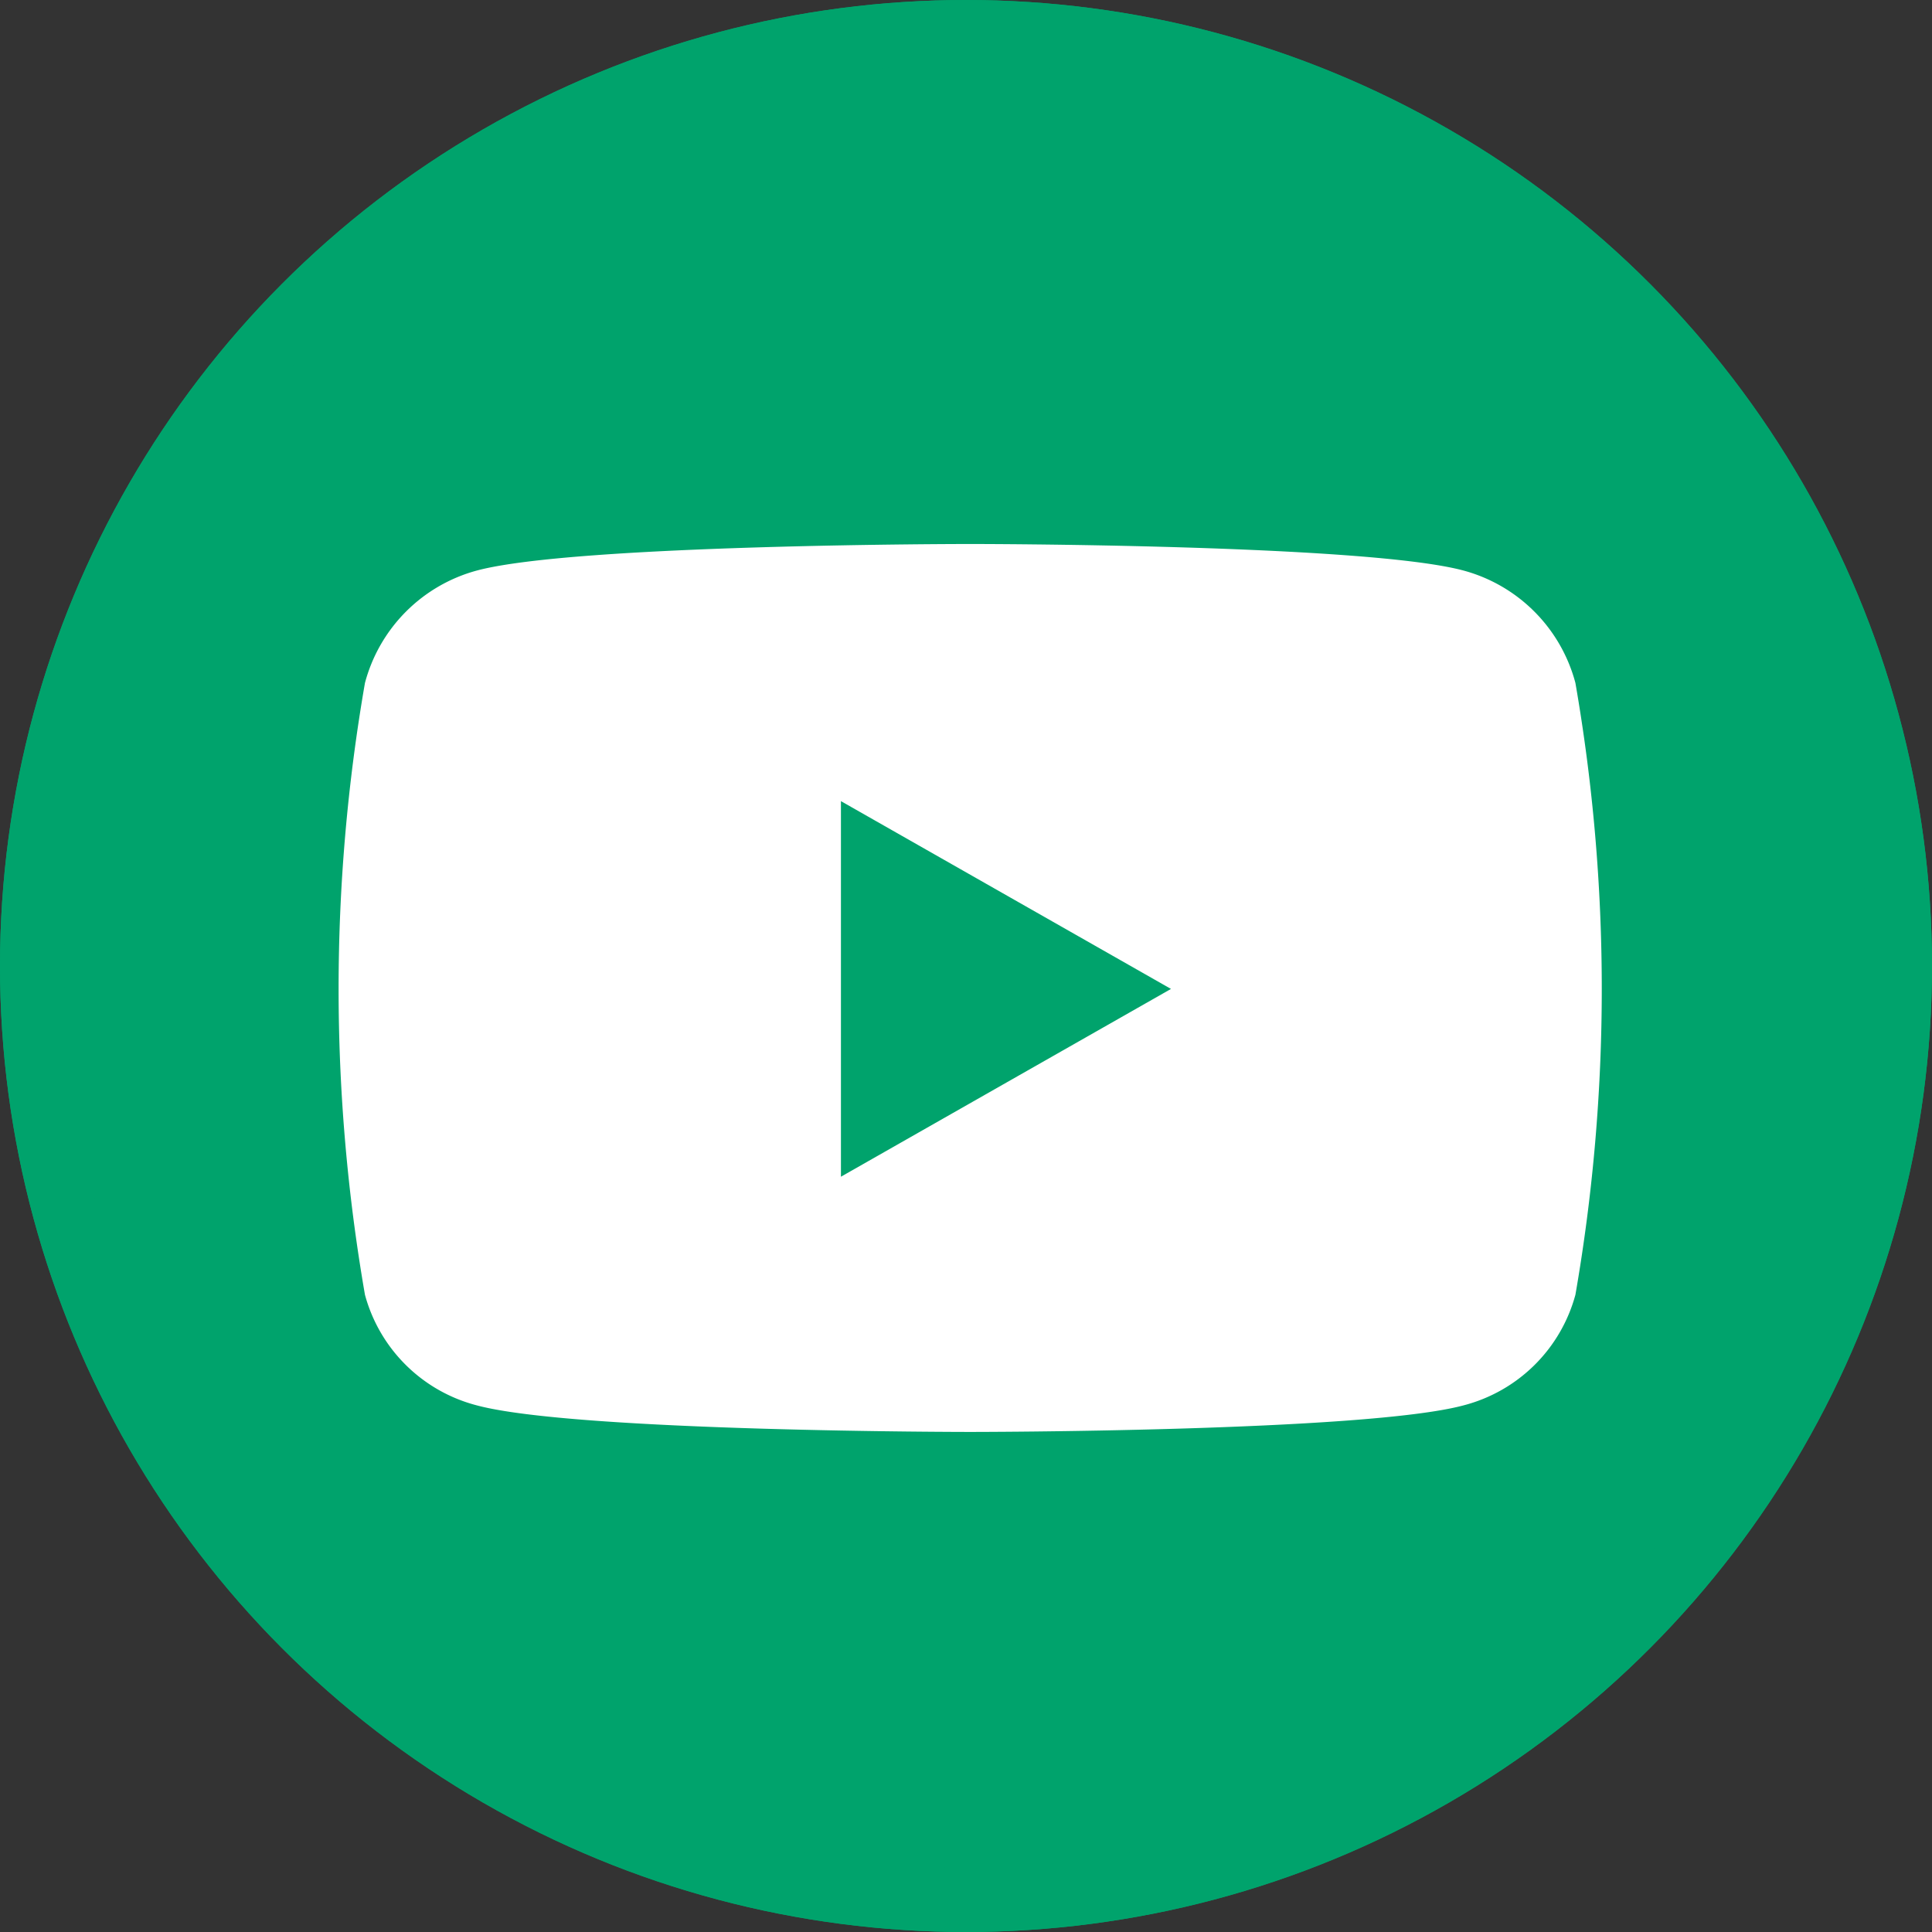 <svg xmlns="http://www.w3.org/2000/svg" width="30" height="30" viewBox="0 0 30 30">
  <rect x="0" y="0" width="30" height="30" fill="#333333" stroke="none"/>
  <g id="Grupo_1244" data-name="Grupo 1244" transform="translate(-0.172)">
    <g id="Elipse_17" data-name="Elipse 17" transform="translate(0.172)" fill="#00a36c" stroke="#00a36c" stroke-width="1">
      <circle cx="15" cy="15" r="15" stroke="none"/>
      <circle cx="15" cy="15" r="14.5" fill="none"/>
    </g>
    <path id="youtube_copy" data-name="youtube copy" d="M34.105,66.158a2.462,2.462,0,0,0-1.735-1.745C30.841,64,24.707,64,24.707,64s-6.134,0-7.663.413a2.462,2.462,0,0,0-1.735,1.745,27.774,27.774,0,0,0,0,9.5,2.43,2.43,0,0,0,1.735,1.717c1.53.413,7.663.413,7.663.413s6.134,0,7.663-.413a2.43,2.43,0,0,0,1.735-1.717,27.774,27.774,0,0,0,0-9.5ZM22.7,73.825V67.993l5.125,2.916L22.7,73.825Z" transform="translate(-9.47 -55.553)" fill="#fff"/>
  </g>
</svg>
